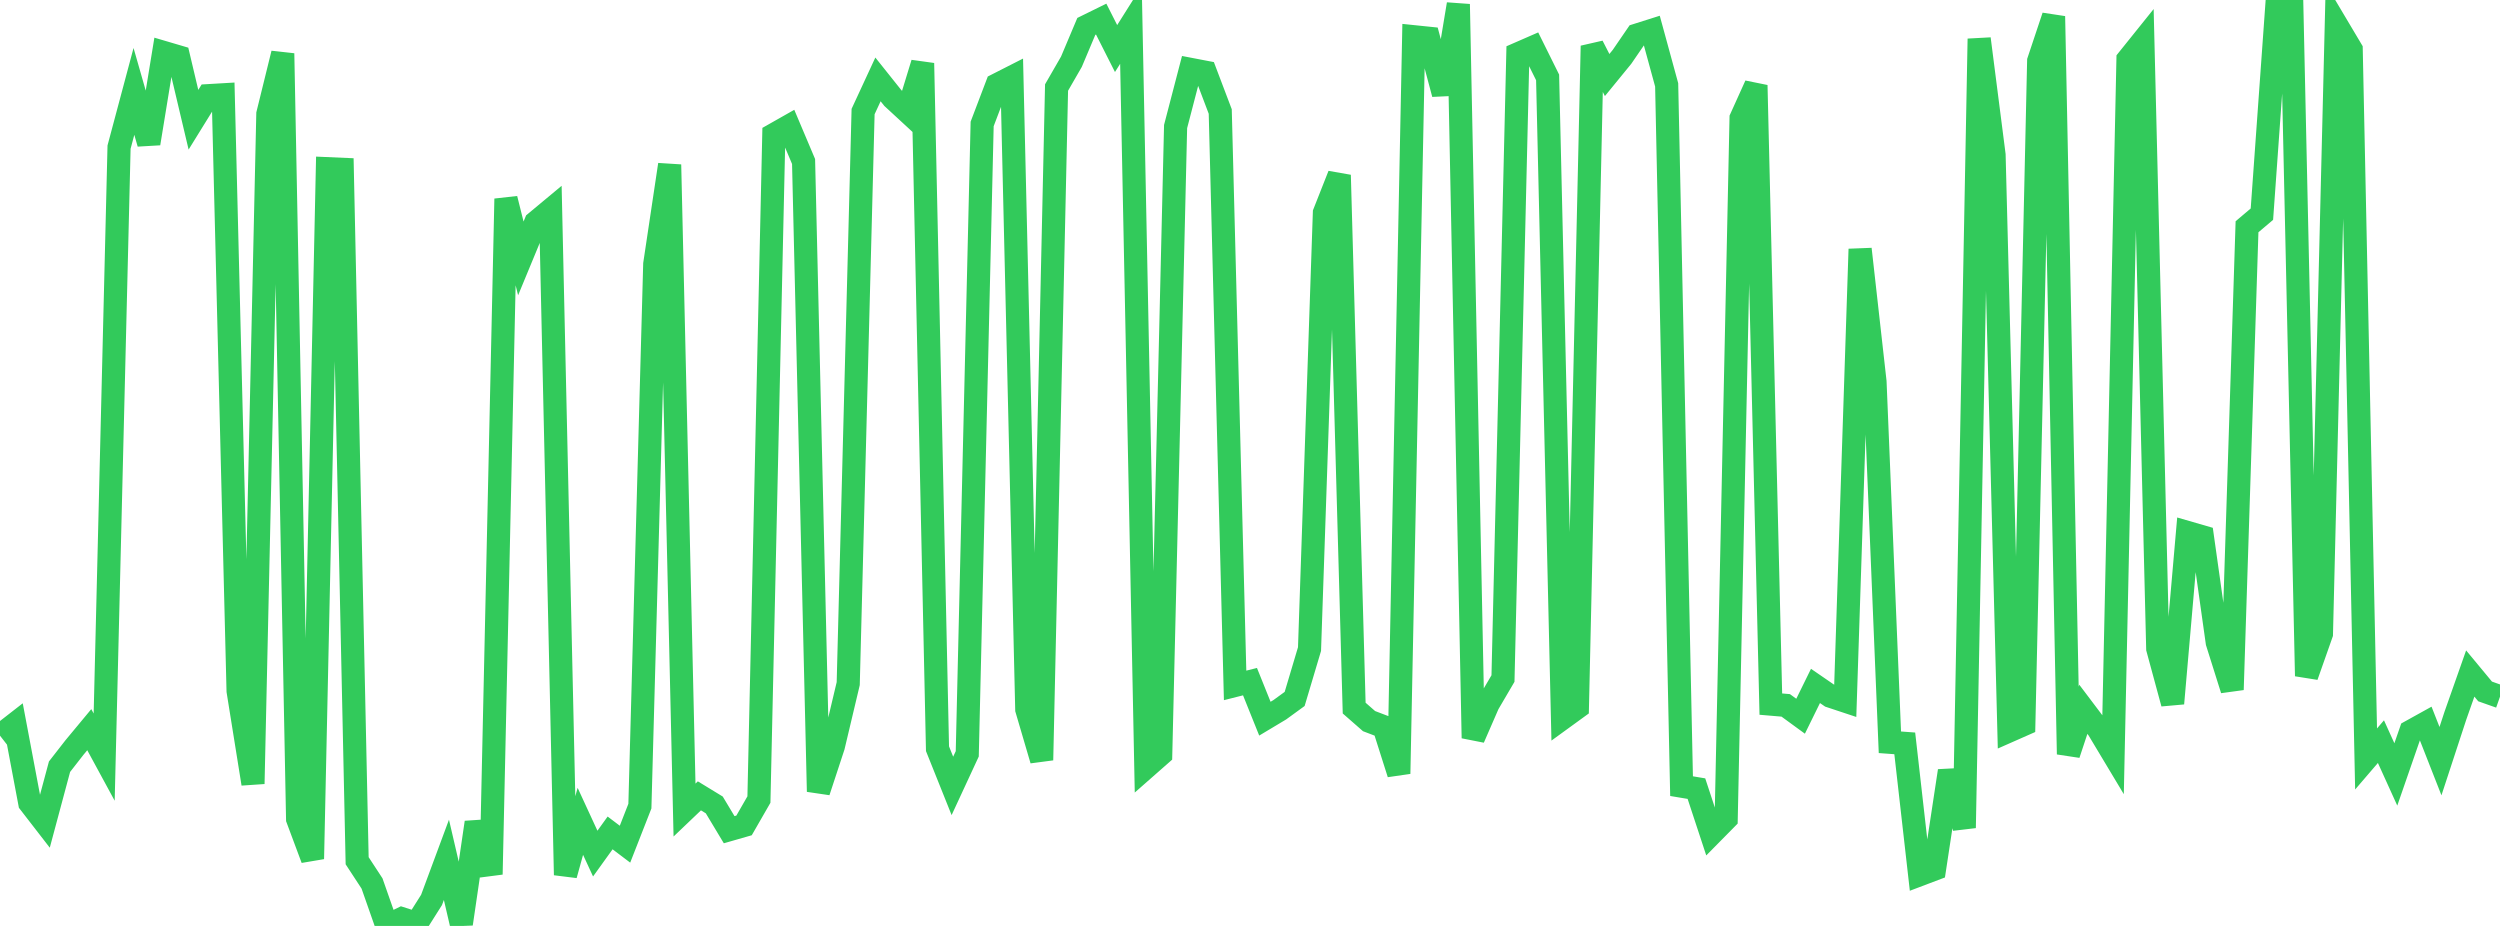 <?xml version="1.0" standalone="no"?>
<!DOCTYPE svg PUBLIC "-//W3C//DTD SVG 1.1//EN" "http://www.w3.org/Graphics/SVG/1.1/DTD/svg11.dtd">

<svg width="135" height="50" viewBox="0 0 135 50" preserveAspectRatio="none" 
  xmlns="http://www.w3.org/2000/svg"
  xmlns:xlink="http://www.w3.org/1999/xlink">


<polyline points="0.0, 39.726 0.804, 39.1 1.607, 43.357 2.411, 44.396 3.214, 41.402 4.018, 40.37 4.821, 39.403 5.625, 40.884 6.429, 7.943 7.232, 4.936 8.036, 7.746 8.839, 2.834 9.643, 3.071 10.446, 6.466 11.25, 5.166 12.054, 5.119 12.857, 37.311 13.661, 42.324 14.464, 6.153 15.268, 2.888 16.071, 44.224 16.875, 46.38 17.679, 9.109 18.482, 9.144 19.286, 46.48 20.089, 47.707 20.893, 50.0 21.696, 49.61 22.5, 49.867 23.304, 48.595 24.107, 46.431 24.911, 49.888 25.714, 44.412 26.518, 47.215 27.321, 10.735 28.125, 13.954 28.929, 12.01 29.732, 11.342 30.536, 47.25 31.339, 44.352 32.143, 46.094 32.946, 44.978 33.75, 45.586 34.554, 43.531 35.357, 14.257 36.161, 8.891 36.964, 43.743 37.768, 42.976 38.571, 43.466 39.375, 44.804 40.179, 44.573 40.982, 43.176 41.786, 7.274 42.589, 6.819 43.393, 8.721 44.196, 42.746 45.0, 40.302 45.804, 36.915 46.607, 6.024 47.411, 4.288 48.214, 5.295 49.018, 6.037 49.821, 3.414 50.625, 40.431 51.429, 42.439 52.232, 40.707 53.036, 6.693 53.839, 4.579 54.643, 4.17 55.446, 38.309 56.25, 41.046 57.054, 4.726 57.857, 3.333 58.661, 1.426 59.464, 1.031 60.268, 2.622 61.071, 1.347 61.875, 41.439 62.679, 40.732 63.482, 6.832 64.286, 3.747 65.089, 3.901 65.893, 6.021 66.696, 37.012 67.5, 36.809 68.304, 38.809 69.107, 38.328 69.911, 37.743 70.714, 35.05 71.518, 11.491 72.321, 9.455 73.125, 38.237 73.929, 38.941 74.732, 39.247 75.536, 41.779 76.339, 1.982 77.143, 2.065 77.946, 5.073 78.75, 0.227 79.554, 39.856 80.357, 38.012 81.161, 36.641 81.964, 2.912 82.768, 2.561 83.571, 4.18 84.375, 38.786 85.179, 38.202 85.982, 2.48 86.786, 4.052 87.589, 3.069 88.393, 1.896 89.196, 1.642 90.0, 4.583 90.804, 42.452 91.607, 42.586 92.411, 45.026 93.214, 44.212 94.018, 6.383 94.821, 4.605 95.625, 38.022 96.429, 38.09 97.232, 38.676 98.036, 37.04 98.839, 37.592 99.643, 37.859 100.446, 13.451 101.25, 20.615 102.054, 40.083 102.857, 40.142 103.661, 47.232 104.464, 46.928 105.268, 41.628 106.071, 44.706 106.875, 2.095 107.679, 8.365 108.482, 39.472 109.286, 39.117 110.089, 3.29 110.893, 0.882 111.696, 40.728 112.5, 38.302 113.304, 39.367 114.107, 40.706 114.911, 3.212 115.714, 2.212 116.518, 35.026 117.321, 37.985 118.125, 28.756 118.929, 28.989 119.732, 34.691 120.536, 37.244 121.339, 12.245 122.143, 11.565 122.946, 0.356 123.75, 0.0 124.554, 36.506 125.357, 34.226 126.161, 1.323 126.964, 2.673 127.768, 40.984 128.571, 40.048 129.375, 41.819 130.179, 39.498 130.982, 39.053 131.786, 41.102 132.589, 38.653 133.393, 36.37 134.196, 37.338 135.0, 37.622" fill="none" stroke="#32ca5b" stroke-width="1.25"/>

</svg>